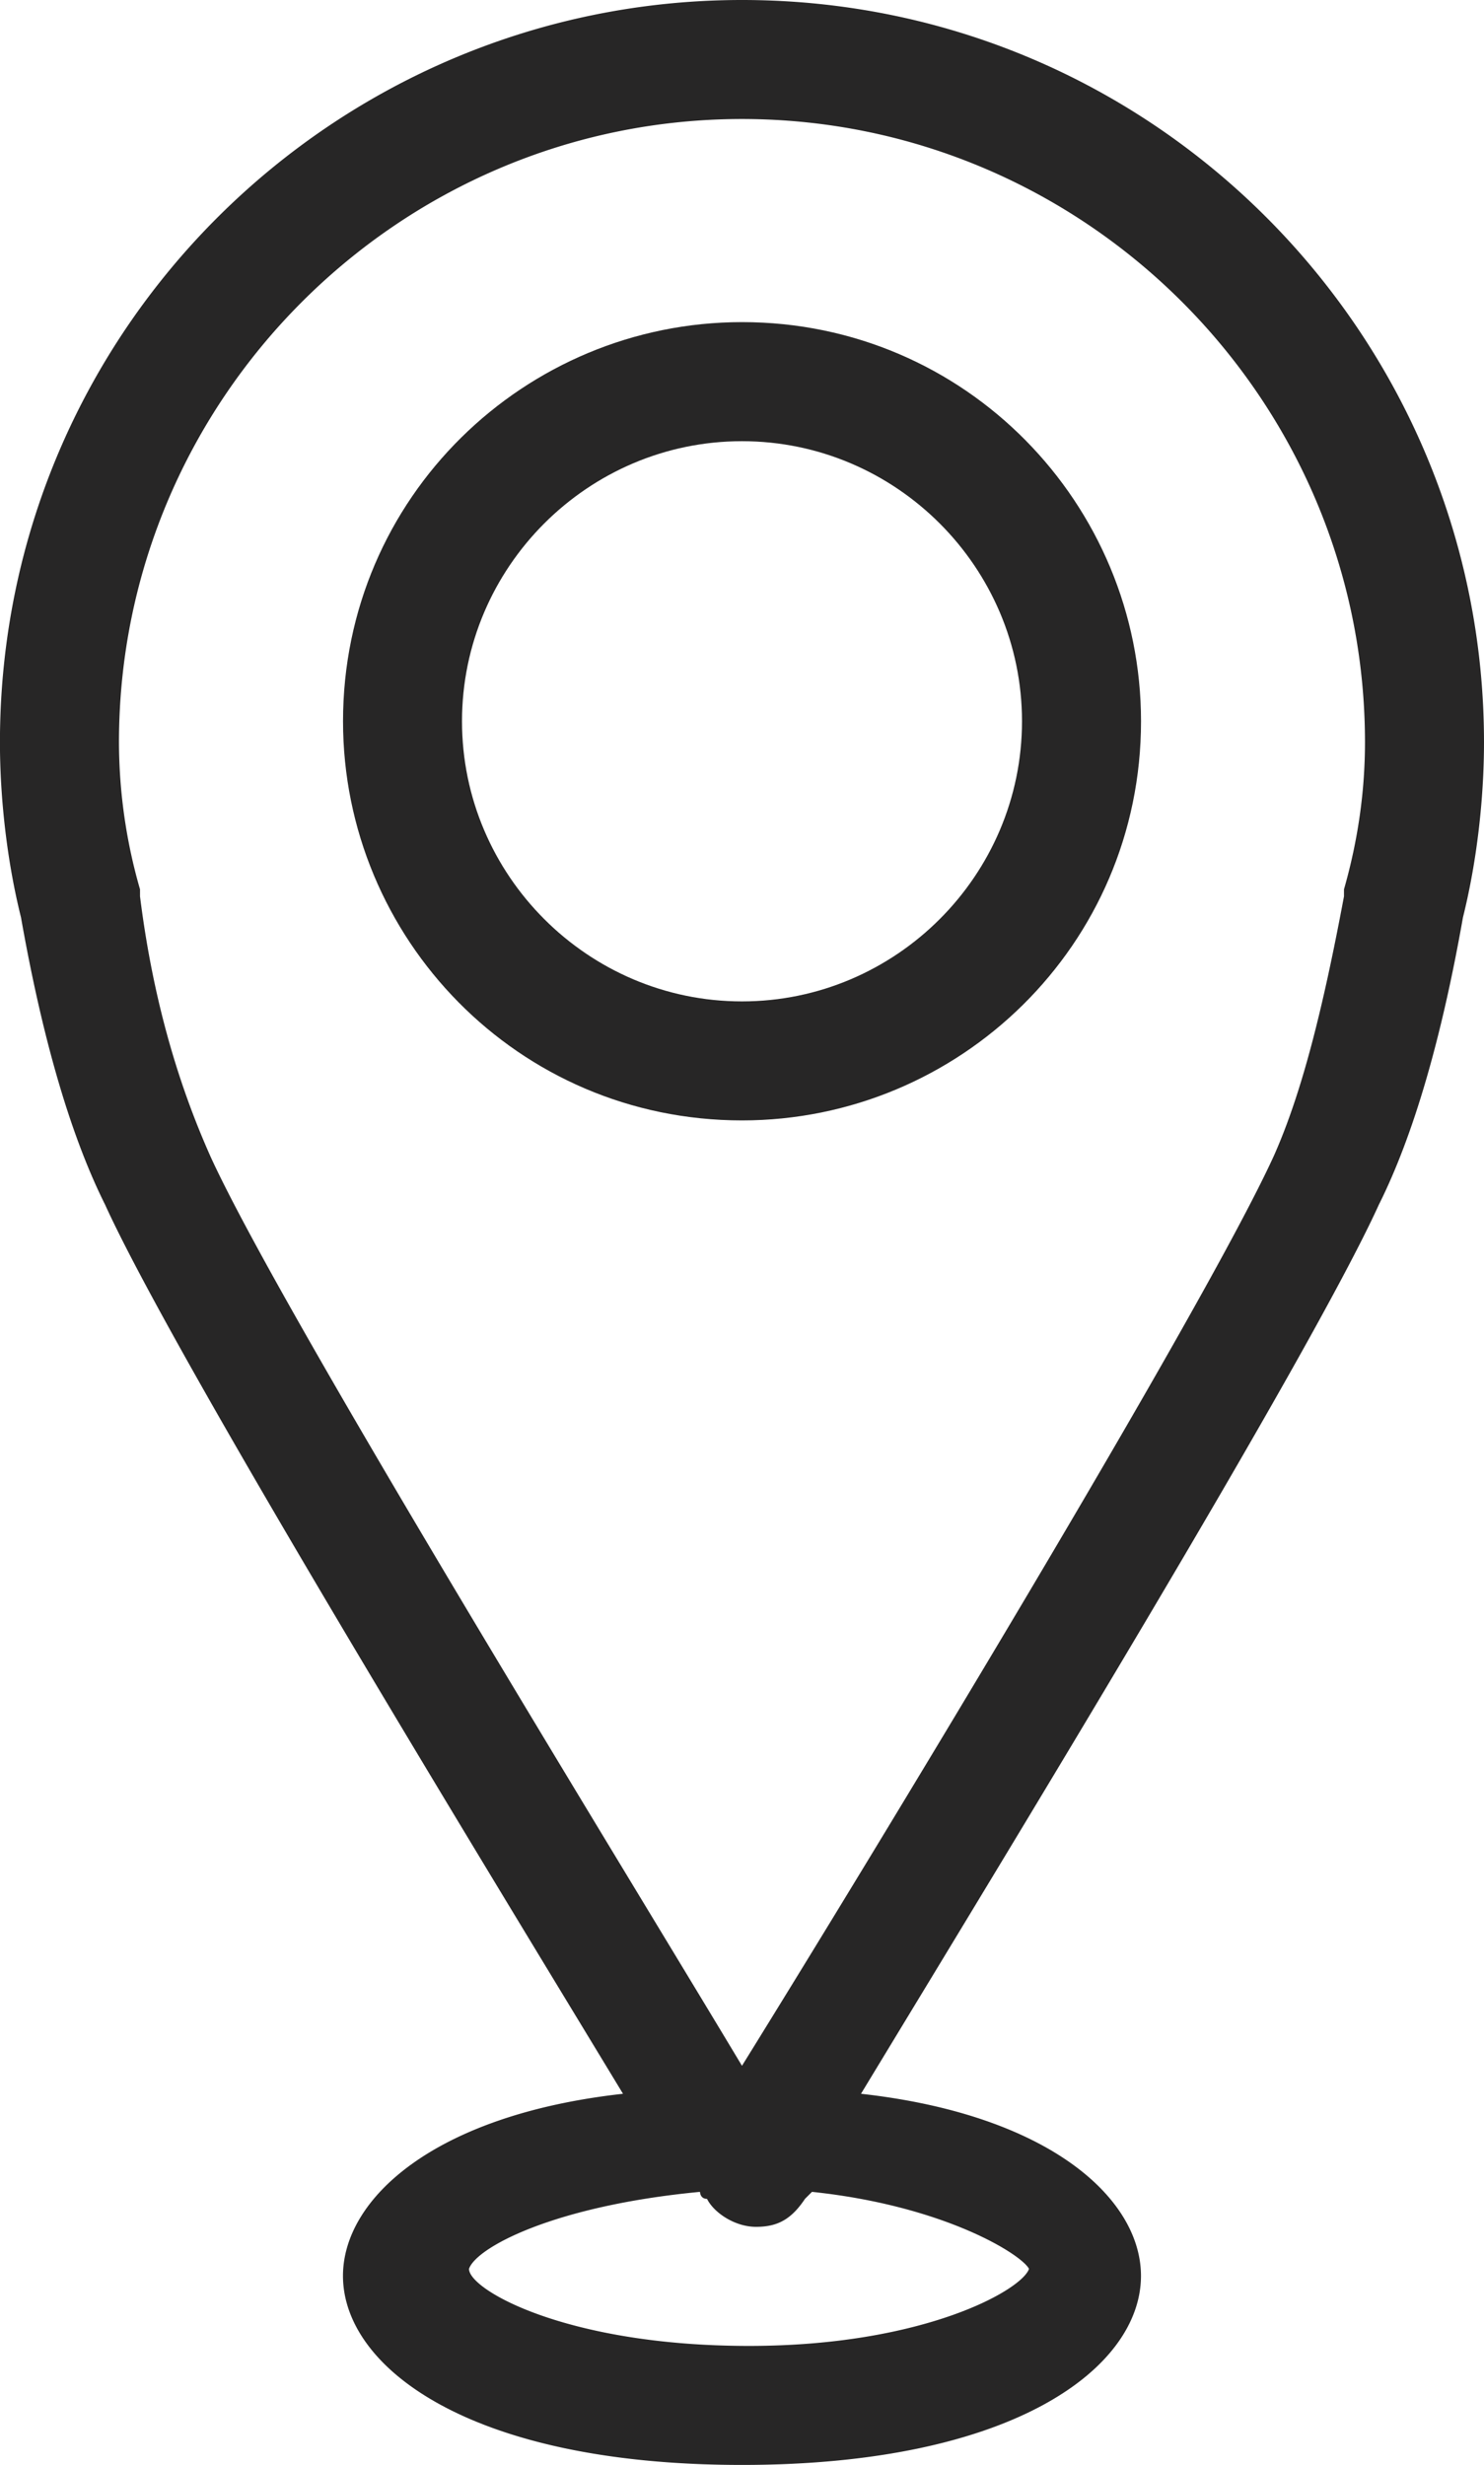 <svg xmlns="http://www.w3.org/2000/svg" width="28.639" height="47.551" viewBox="265 770 28.639 47.551"><g data-name="XMLID_45906_"><path d="M293.233 787.697c.27-1.081.406-2.297.406-3.378 0-7.835-6.35-14.319-14.32-14.319-7.835 0-14.32 6.35-14.32 14.32 0 1.08.136 2.296.406 3.377.405 2.296.946 4.187 1.621 5.538 1.351 2.972 7.295 12.698 9.997 17.156-3.648.406-5.404 2.027-5.404 3.513 0 1.756 2.432 3.647 7.7 3.647 5.269 0 7.7-1.891 7.7-3.647 0-1.486-1.756-3.107-5.403-3.513 2.702-4.458 8.645-14.184 9.996-17.156.676-1.35 1.216-3.242 1.621-5.538Zm-8.375 26.072c-.135.405-2.026 1.486-5.404 1.486-3.512 0-5.403-1.081-5.403-1.486.135-.406 1.62-1.216 4.458-1.486 0 0 0 .135.135.135.135.27.54.54.946.54.405 0 .675-.135.945-.54l.135-.135c2.567.27 4.053 1.215 4.188 1.486Zm-15.805-21.48c-.54-1.215-1.081-2.836-1.351-4.998v-.135a10.284 10.284 0 0 1-.406-2.837c0-6.619 5.404-12.023 12.023-12.023 6.62 0 12.023 5.404 12.023 12.023 0 .946-.135 1.892-.405 2.837v.135c-.405 2.162-.81 3.783-1.35 4.999-1.352 2.971-7.836 13.643-10.268 17.561-2.431-4.053-8.916-14.59-10.266-17.561Z" fill="#272626" fill-rule="evenodd" data-name="XMLID_45910_"/><path d="M279.32 776.214c-4.188 0-7.7 3.377-7.7 7.7 0 4.188 3.376 7.7 7.7 7.7 4.187 0 7.7-3.377 7.7-7.7 0-4.188-3.378-7.7-7.7-7.7Zm-5.404 7.7c0-2.972 2.431-5.403 5.403-5.403 2.972 0 5.404 2.431 5.404 5.403 0 2.972-2.432 5.404-5.404 5.404s-5.403-2.432-5.403-5.404Z" fill="#272626" fill-rule="evenodd" data-name="XMLID_45907_"/></g></svg>